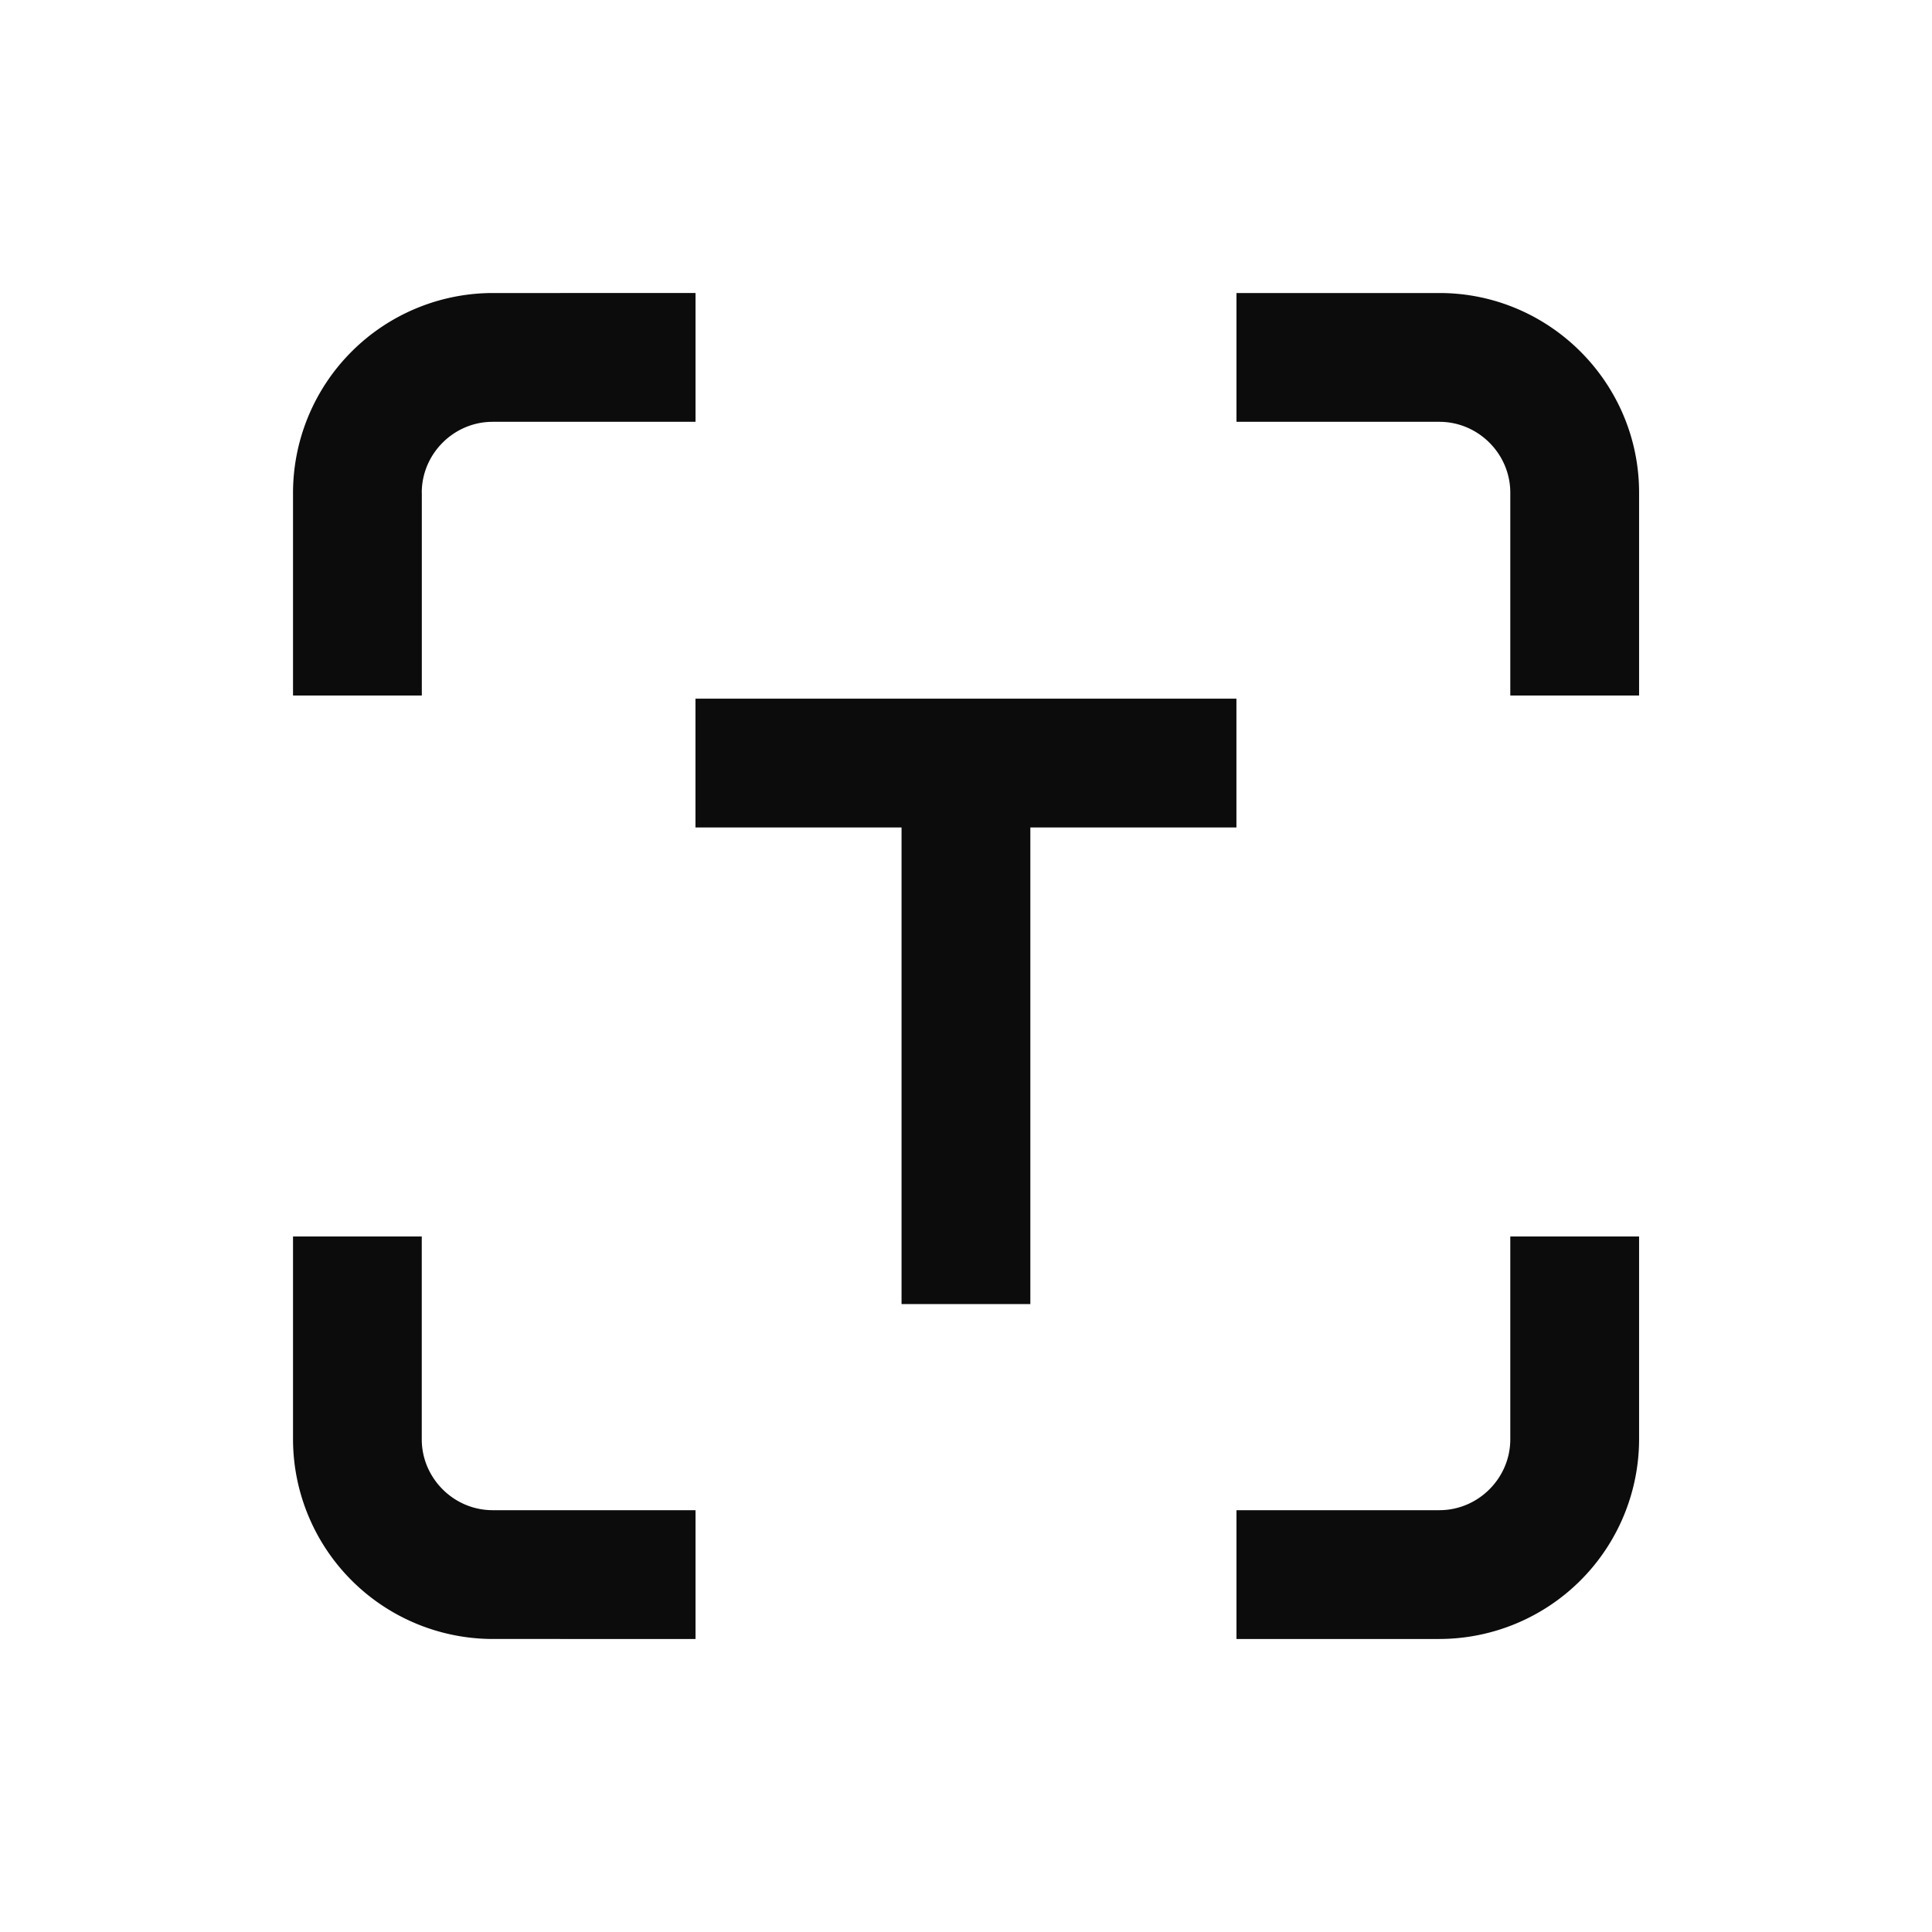 <svg width="36" height="36" viewBox="0 0 36 36" fill="none" xmlns="http://www.w3.org/2000/svg"><g clip-path="url(#clip0_598_24305)"><path fill-rule="evenodd" clip-rule="evenodd" d="M23.04 7.86h3.782c.723 0 1.32.596 1.32 1.32v3.78h2.4V9.18c0-2.05-1.672-3.72-3.72-3.72H23.04v2.4zm5.102 15.18v3.78c0 .724-.597 1.32-1.32 1.32H23.04v2.4h3.782a3.727 3.727 0 003.72-3.72v-3.78h-2.4zm-20.283 0v3.78c0 .724.597 1.32 1.32 1.32h3.781v2.4H9.18a3.727 3.727 0 01-3.72-3.72v-3.78h2.4zm0-13.86c0-.724.596-1.32 1.32-1.32h3.781v-2.4H9.18a3.727 3.727 0 00-3.72 3.72v3.78h2.4V9.18zm11.34 6.239v8.88h-2.4v-8.88h-3.84v-2.4h10.08v2.4H19.2z" fill="#000" fill-opacity=".95"/></g><defs><clipPath id="clip0_598_24305"><path fill="#fff" d="M0 0h36v36H0z"/></clipPath></defs></svg>
